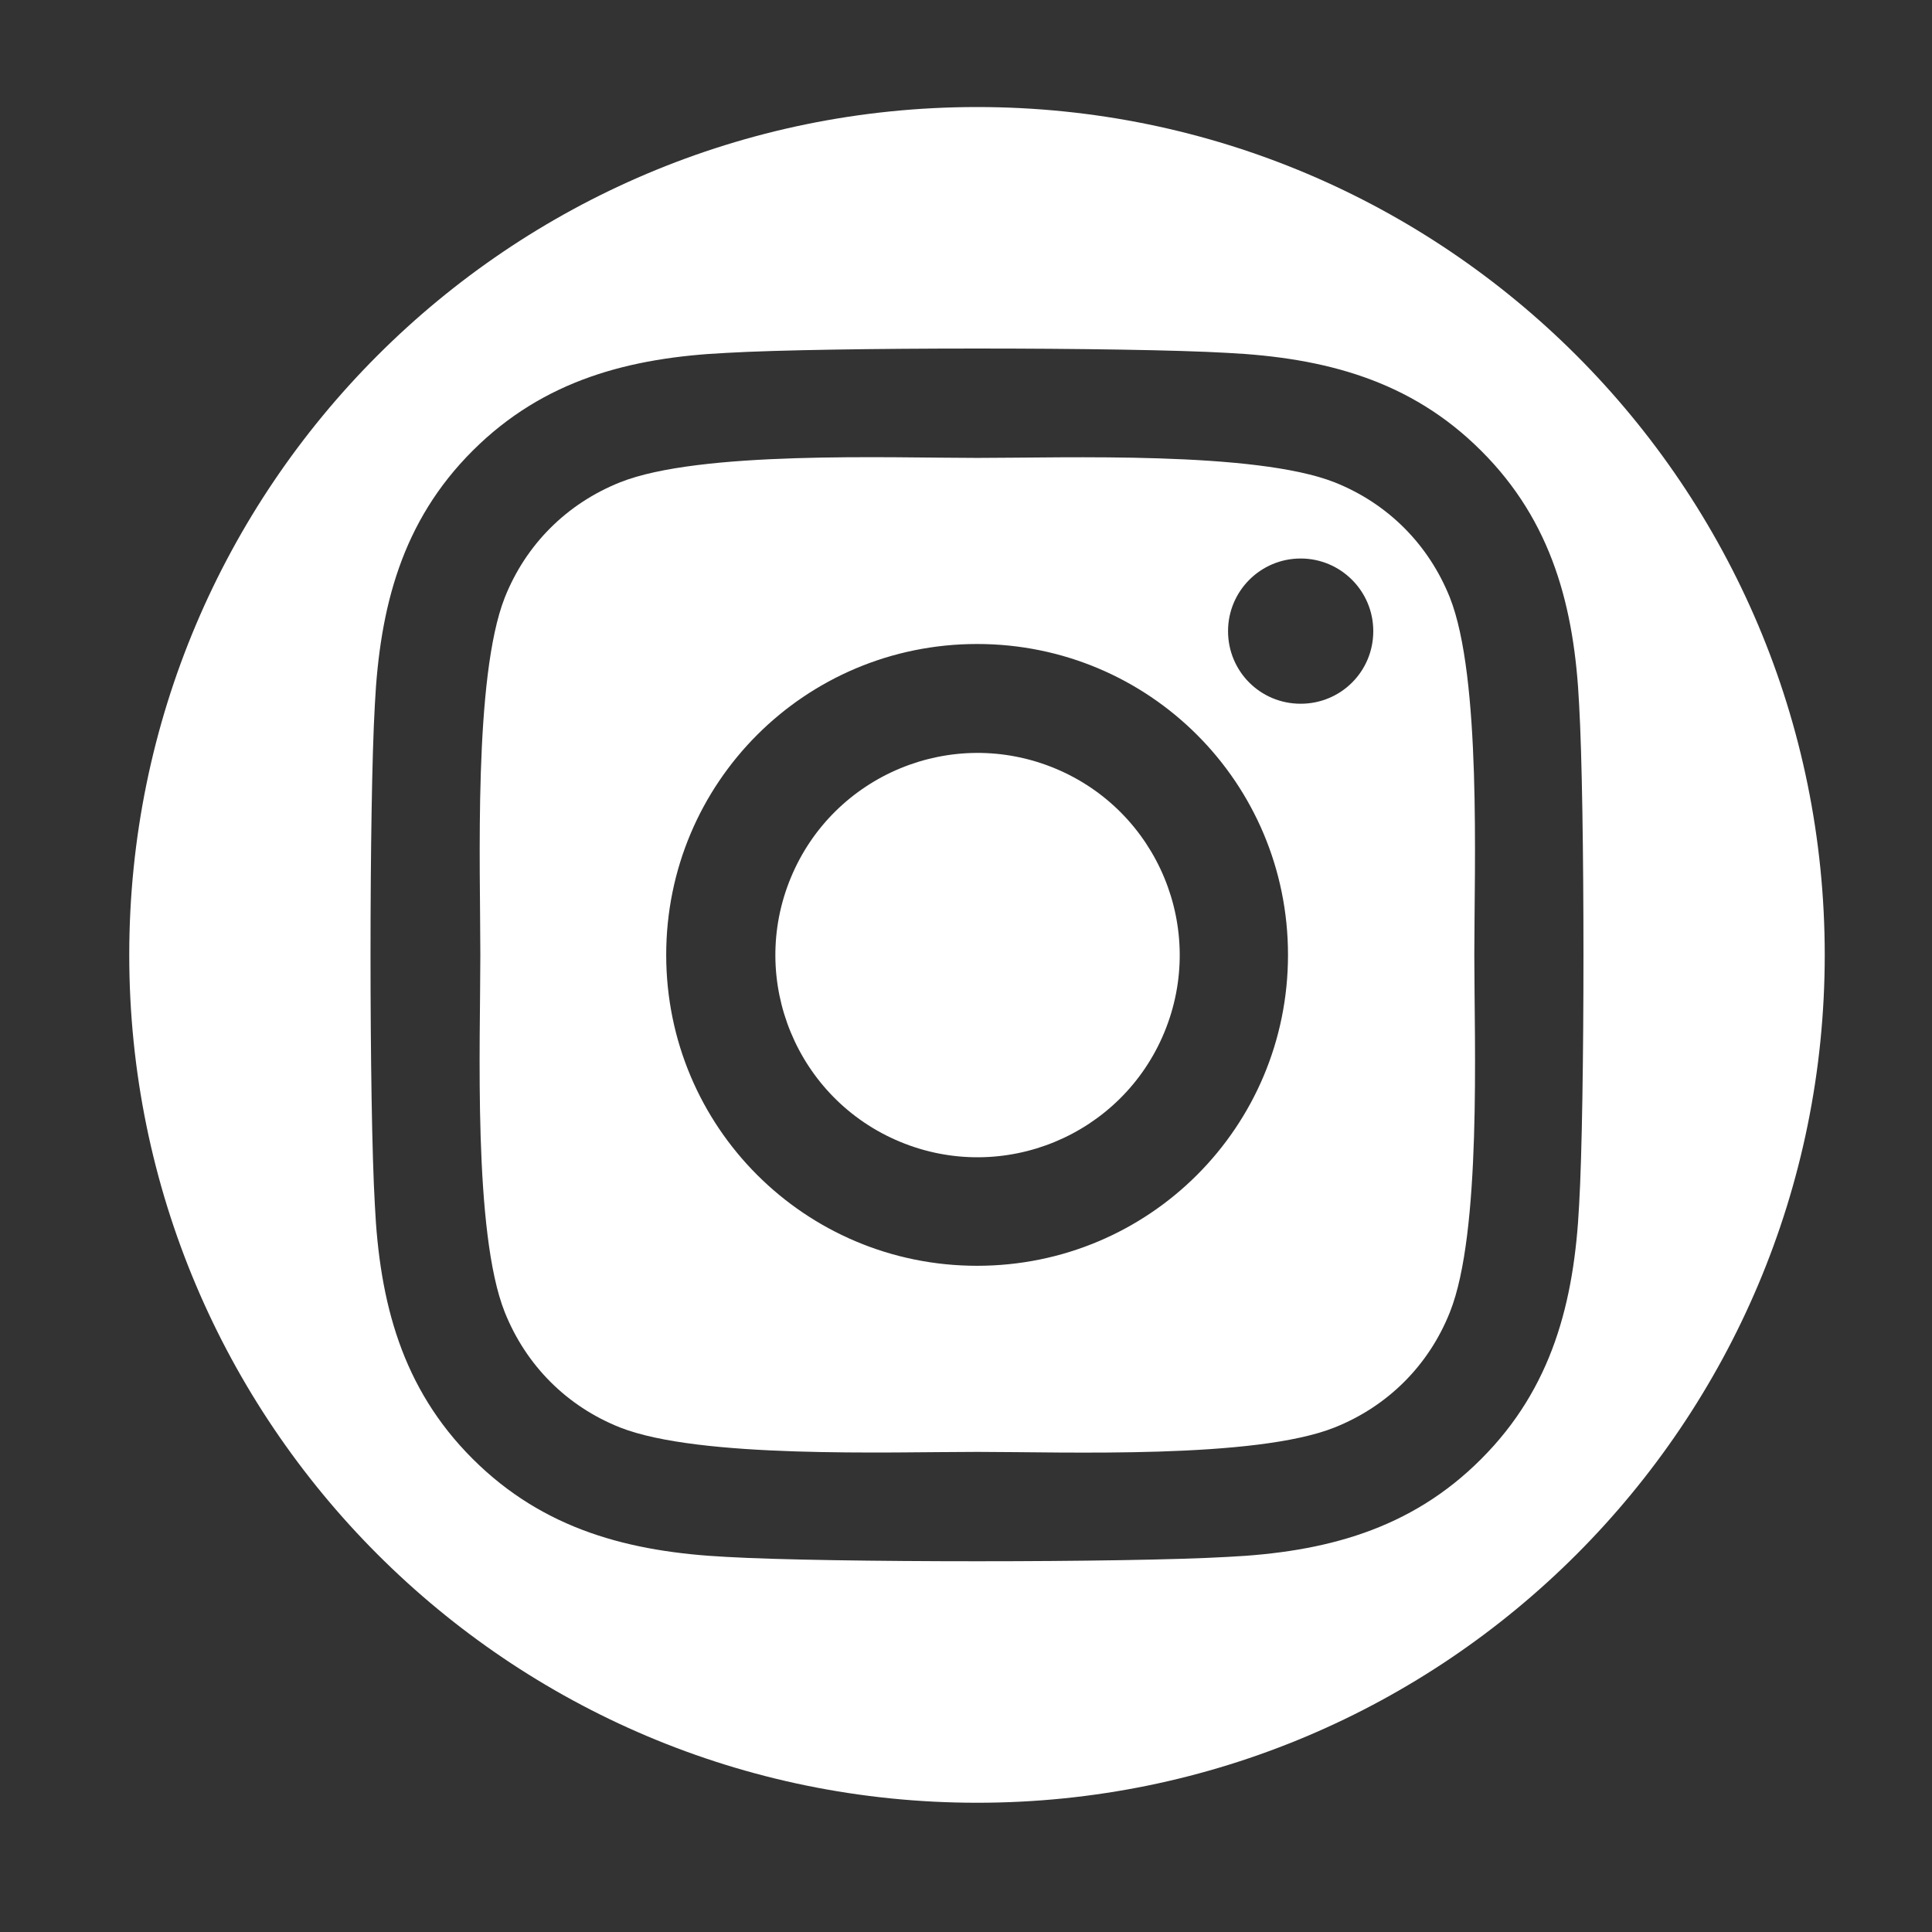 <?xml version="1.0" encoding="utf-8"?>
<!-- Generator: Adobe Illustrator 28.2.0, SVG Export Plug-In . SVG Version: 6.00 Build 0)  -->
<svg version="1.1" id="Layer_1" xmlns="http://www.w3.org/2000/svg" xmlns:xlink="http://www.w3.org/1999/xlink" x="0px" y="0px"
	 viewBox="0 0 87 87" style="enable-background:new 0 0 87 87;" xml:space="preserve">
<rect x="0" y="0" width="87" height="87" fill="#333333" stroke="none"/>
<style type="text/css">
	.st0{fill:#FFFFFF;}
</style>
<g>
	<ellipse transform="matrix(0.383 -0.924 0.924 0.383 -12.564 67.196)" class="st0" cx="44" cy="43" rx="9.1" ry="9.1"/>
	<path class="st0" d="M65.29,26.91c-0.96-2.4-2.8-4.24-5.19-5.19c-3.58-1.41-12.12-1.1-16.09-1.1s-12.5-0.33-16.09,1.1
		c-2.4,0.96-4.24,2.8-5.19,5.19c-1.41,3.58-1.1,12.12-1.1,16.09s-0.33,12.5,1.1,16.09c0.96,2.4,2.8,4.24,5.19,5.19
		c3.58,1.41,12.12,1.1,16.09,1.1s12.5,0.33,16.09-1.1c2.4-0.96,4.24-2.8,5.19-5.19c1.43-3.58,1.1-12.12,1.1-16.09
		S66.71,30.5,65.29,26.91z M44,57c-7.75,0-14-6.25-14-14s6.25-14,14-14c7.75,0,14,6.25,14,14S51.75,57,44,57z M58.57,31.69
		c-1.82,0-3.27-1.46-3.27-3.27c0-1.8,1.46-3.27,3.27-3.27c1.8,0,3.27,1.46,3.27,3.27C61.84,30.24,60.38,31.69,58.57,31.69z"/>
	<path class="st0" d="M44,4.82C22.91,4.82,5.82,21.92,5.82,43S22.91,81.18,44,81.18S82.17,64.08,82.17,43S65.08,4.82,44,4.82z
		 M66.7,65.7c-3.19,3.2-7.07,4.2-11.44,4.41c-4.51,0.26-18.02,0.26-22.53,0c-4.37-0.22-8.24-1.22-11.44-4.41
		c-3.2-3.19-4.2-7.07-4.41-11.44c-0.26-4.51-0.26-18.02,0-22.53c0.22-4.37,1.21-8.25,4.41-11.44s7.08-4.19,11.44-4.4
		c4.51-0.26,18.02-0.26,22.53,0c4.37,0.22,8.25,1.22,11.44,4.41c3.2,3.19,4.2,7.07,4.41,11.44c0.26,4.51,0.26,18.01,0,22.51
		C70.89,58.63,69.89,62.51,66.7,65.7z"/>
</g>
</svg>
